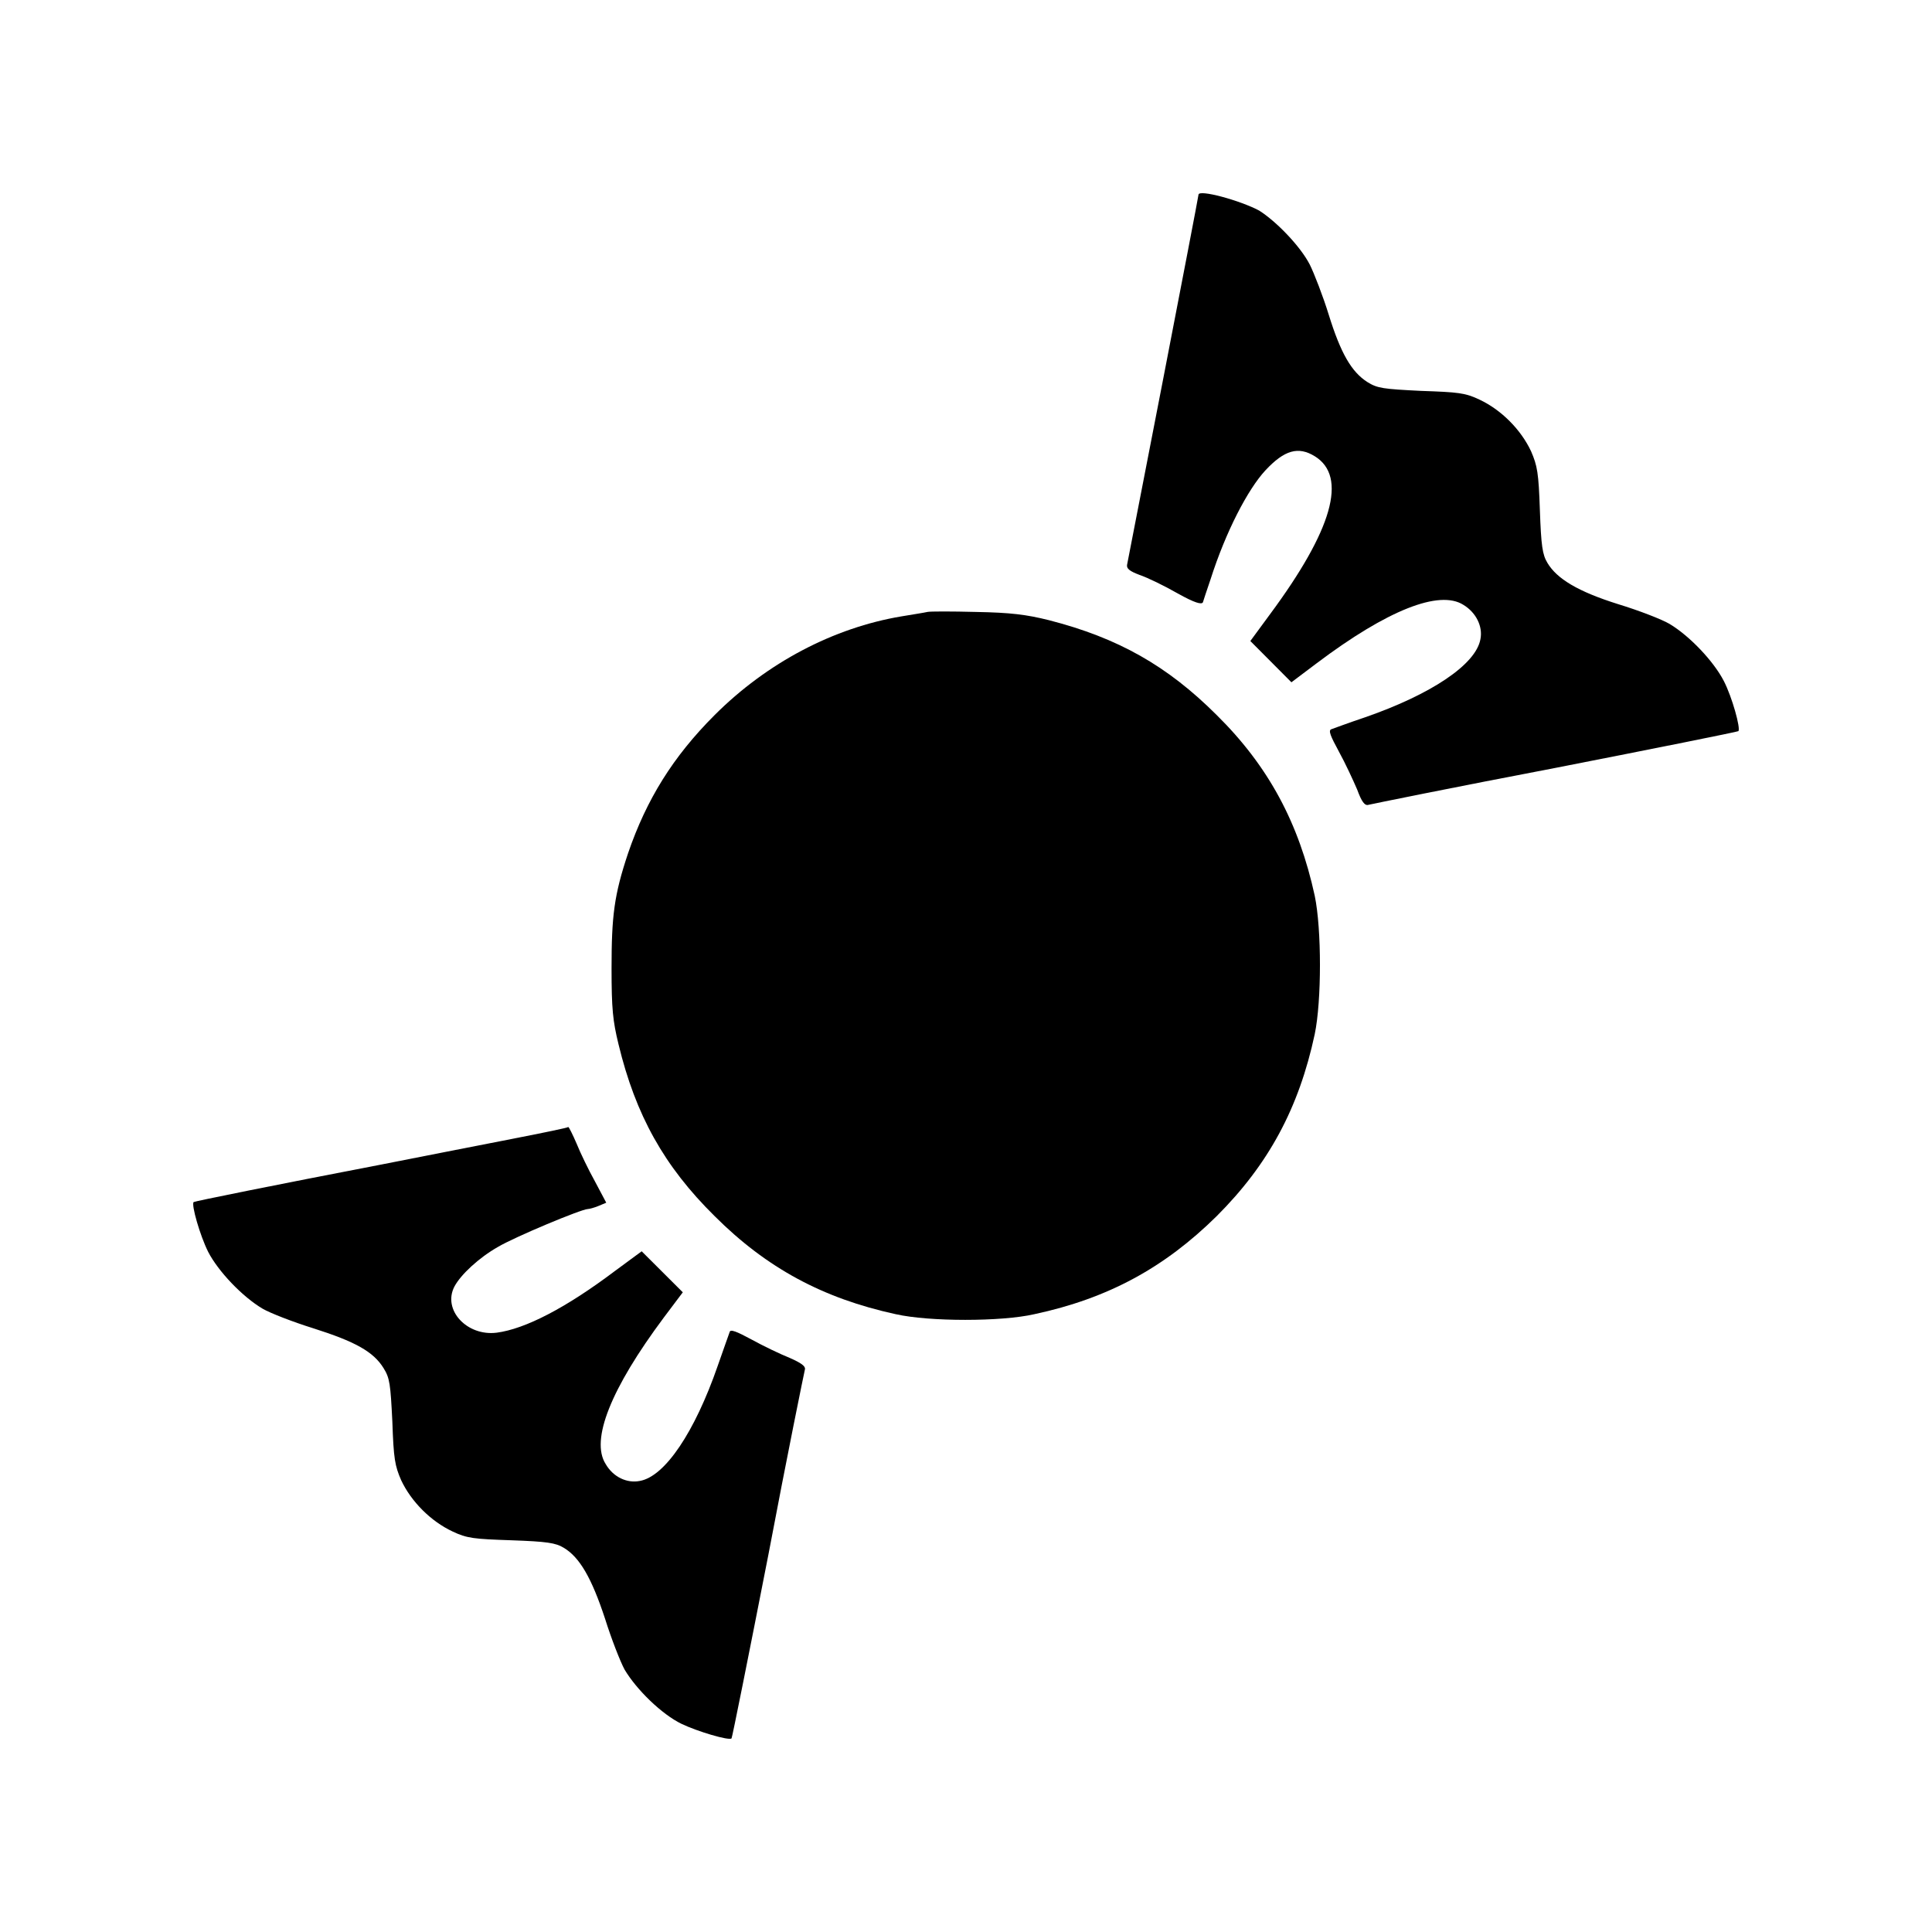 <?xml version="1.0" encoding="utf-8"?>
<!-- Generator: Adobe Illustrator 16.0.0, SVG Export Plug-In . SVG Version: 6.00 Build 0)  -->
<!DOCTYPE svg PUBLIC "-//W3C//DTD SVG 1.1//EN" "http://www.w3.org/Graphics/SVG/1.1/DTD/svg11.dtd">
<svg version="1.1" id="Calque_1" xmlns="http://www.w3.org/2000/svg" xmlns:xlink="http://www.w3.org/1999/xlink" x="0px" y="0px"
	 width="170.079px" height="170.078px" viewBox="0 0 170.079 170.078" enable-background="new 0 0 170.079 170.078"
	 xml:space="preserve">
<g>
	<g>
		<g>
			<path d="M105.506,17.142c0,0.224-6.176,32.078-6.287,32.581c-0.056,0.335,0.223,0.559,1.113,0.894
				c0.668,0.223,2.168,0.95,3.34,1.621c1.501,0.839,2.113,1.006,2.224,0.782c0.056-0.167,0.335-1.062,0.669-2.012
				c1.336-4.19,3.283-7.936,4.842-9.611c1.67-1.788,2.894-2.124,4.34-1.23c2.895,1.789,1.559,6.483-3.951,13.916l-1.725,2.347
				l1.781,1.789l1.835,1.844l2.227-1.677c6.232-4.695,10.796-6.483,12.911-5.141c1.112,0.67,1.725,1.9,1.502,3.017
				c-0.39,2.236-4.34,4.862-10.128,6.874c-1.503,0.503-2.837,1.006-3.005,1.062c-0.278,0.112-0.056,0.615,0.668,1.956
				c0.557,1.006,1.279,2.571,1.613,3.353c0.389,1.062,0.668,1.453,1.002,1.341c0.223-0.056,7.625-1.565,16.416-3.241
				c8.85-1.733,16.084-3.186,16.139-3.242c0.223-0.223-0.556-3.018-1.279-4.415c-0.891-1.732-3.005-3.968-4.786-5.03
				c-0.667-0.392-2.671-1.173-4.507-1.732c-3.562-1.118-5.398-2.236-6.234-3.632c-0.443-0.727-0.555-1.509-0.666-4.639
				c-0.111-3.296-0.223-3.912-0.779-5.197c-0.891-1.9-2.615-3.633-4.509-4.527c-1.279-0.615-1.892-0.67-5.175-0.783
				c-3.339-0.167-3.84-0.223-4.73-0.782c-1.391-0.894-2.336-2.515-3.395-5.924c-0.5-1.621-1.28-3.632-1.67-4.415
				c-0.834-1.621-2.949-3.8-4.451-4.75C109.18,17.645,105.506,16.639,105.506,17.142z"/>
			<path d="M81.64,53.871c-0.223,0.056-1.281,0.223-2.284,0.39c-5.962,1.001-11.813,4.062-16.437,8.68
				c-3.678,3.672-6.017,7.456-7.633,12.186c-1.226,3.672-1.449,5.508-1.449,10.127c0,3.561,0.111,4.618,0.613,6.677
				c1.505,6.233,4.012,10.739,8.469,15.135c4.569,4.563,9.528,7.234,15.935,8.626c2.953,0.667,9.305,0.667,12.203,0
				c6.518-1.392,11.477-4.117,16.045-8.626c4.57-4.563,7.244-9.515,8.638-16.024c0.612-2.949,0.612-9.237,0-12.186
				c-1.394-6.399-4.067-11.407-8.638-15.914c-4.346-4.34-8.69-6.789-14.765-8.346c-2.005-0.501-3.398-0.668-6.408-0.724
				C83.757,53.815,81.863,53.815,81.64,53.871z"/>
			<path d="M33.425,102.545c-8.968,1.723-16.378,3.221-16.378,3.276c-0.223,0.223,0.557,2.944,1.281,4.389
				c0.892,1.722,3.008,3.944,4.791,4.999c0.668,0.389,2.674,1.166,4.457,1.723c3.676,1.166,5.292,2.055,6.184,3.498
				c0.557,0.889,0.612,1.389,0.78,4.722c0.111,3.277,0.223,3.888,0.78,5.165c0.891,1.889,2.618,3.611,4.512,4.499
				c1.281,0.612,1.894,0.667,5.181,0.778c3.12,0.111,3.899,0.222,4.624,0.666c1.393,0.833,2.451,2.667,3.621,6.221
				c0.558,1.777,1.337,3.777,1.727,4.499c1.058,1.778,3.287,3.943,5.014,4.776c1.393,0.668,4.179,1.5,4.401,1.278
				c0.056-0.056,1.504-7.275,3.231-16.107c1.671-8.832,3.175-16.163,3.231-16.385c0.056-0.278-0.334-0.558-1.337-1.001
				c-0.836-0.334-2.34-1.055-3.343-1.609c-1.337-0.723-1.894-0.945-1.949-0.668c-0.056,0.166-0.558,1.556-1.059,3
				c-2.006,5.775-4.624,9.719-6.852,10.107c-1.115,0.224-2.34-0.332-3.009-1.498c-1.336-2.111,0.446-6.61,5.125-12.887l1.671-2.221
				l-1.838-1.834l-1.782-1.777l-2.34,1.723c-4.345,3.276-7.91,5.109-10.417,5.442c-2.618,0.334-4.791-1.999-3.732-4.054
				c0.557-1.056,2.172-2.555,3.844-3.5c1.504-0.889,7.354-3.332,7.911-3.332c0.111,0,0.557-0.111,0.947-0.277l0.668-0.279
				l-1.002-1.888c-0.557-1-1.281-2.499-1.616-3.332c-0.334-0.778-0.668-1.444-0.724-1.444
				C49.804,99.379,42.395,100.768,33.425,102.545z"/>
		</g>
	</g>
</g>
</svg>

